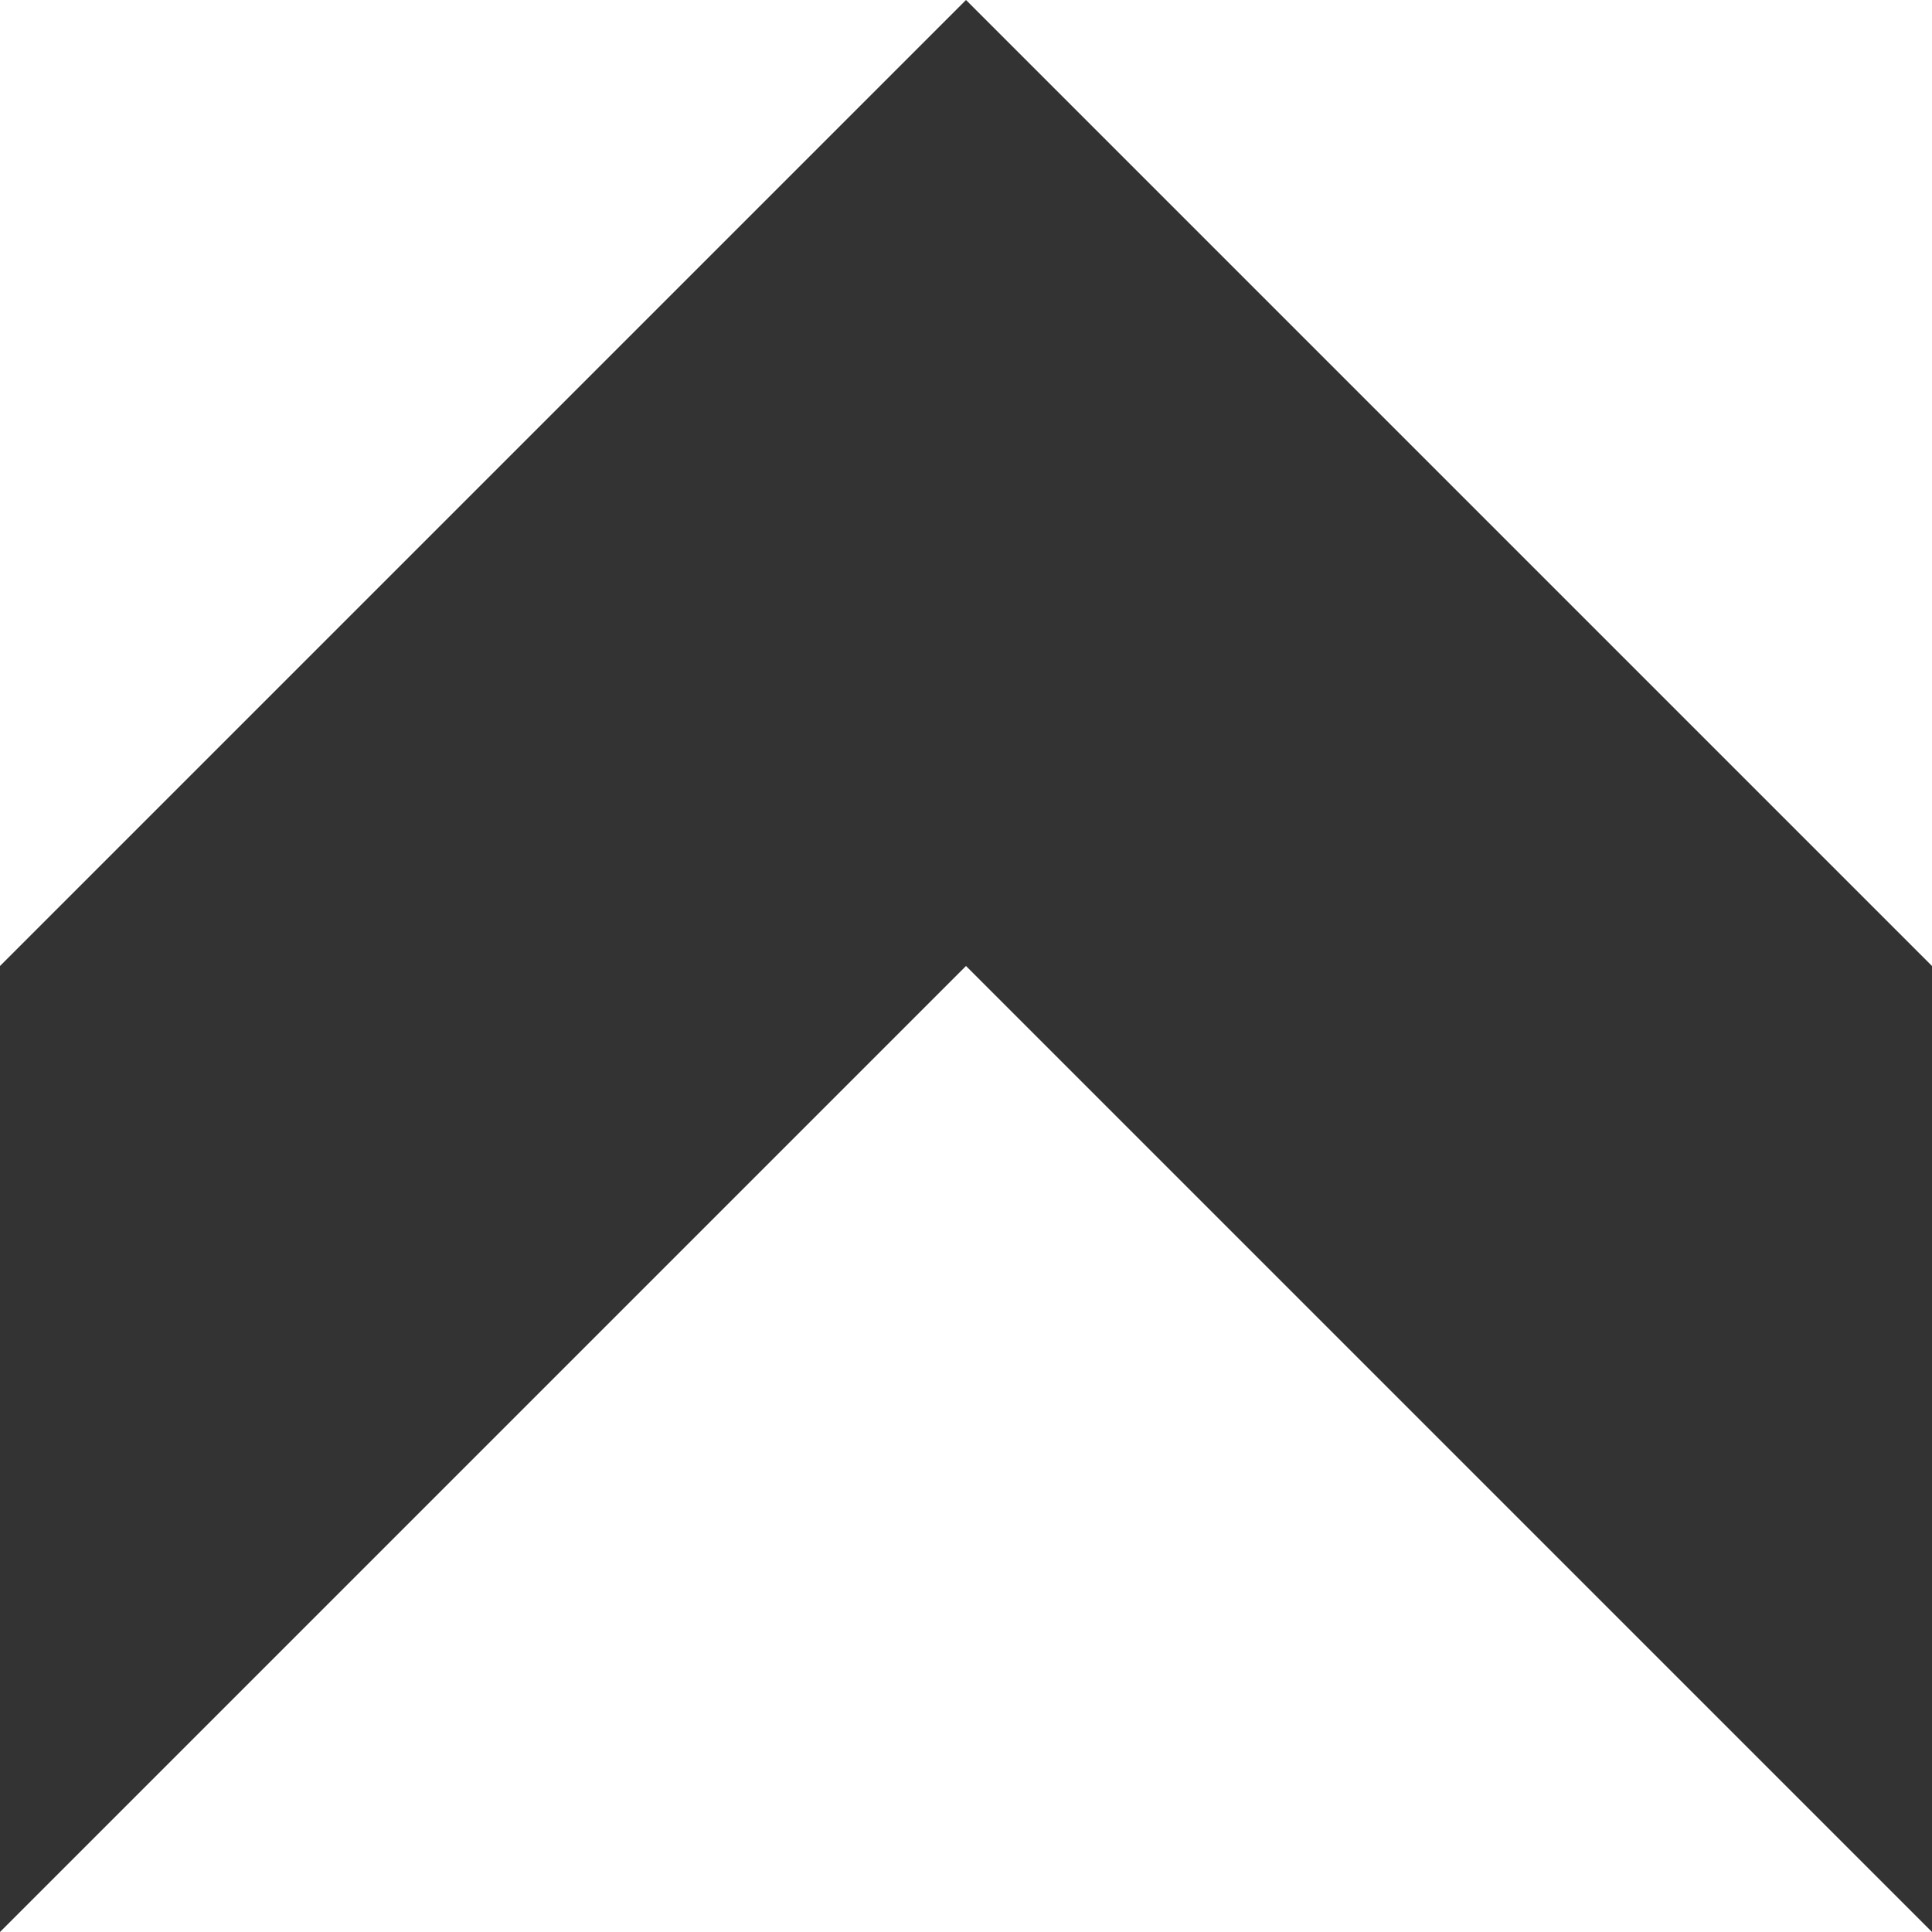 <svg id="TXIO-logo" xmlns="http://www.w3.org/2000/svg" viewBox="0 0 143.16 143.16"><rect x="0" y="0" width="143.16" height="143.16" fill="#333333" stroke="none"/><defs><style>.cls-1{fill:#fff;}</style></defs><polygon class="cls-1" points="71.58 0 0 71.58 0 0 71.58 0"/><polygon class="cls-1" points="143.16 0 143.16 71.58 71.58 0 143.16 0"/><polygon class="cls-1" points="143.16 143.16 0 143.16 71.58 71.58 143.16 143.16"/></svg>